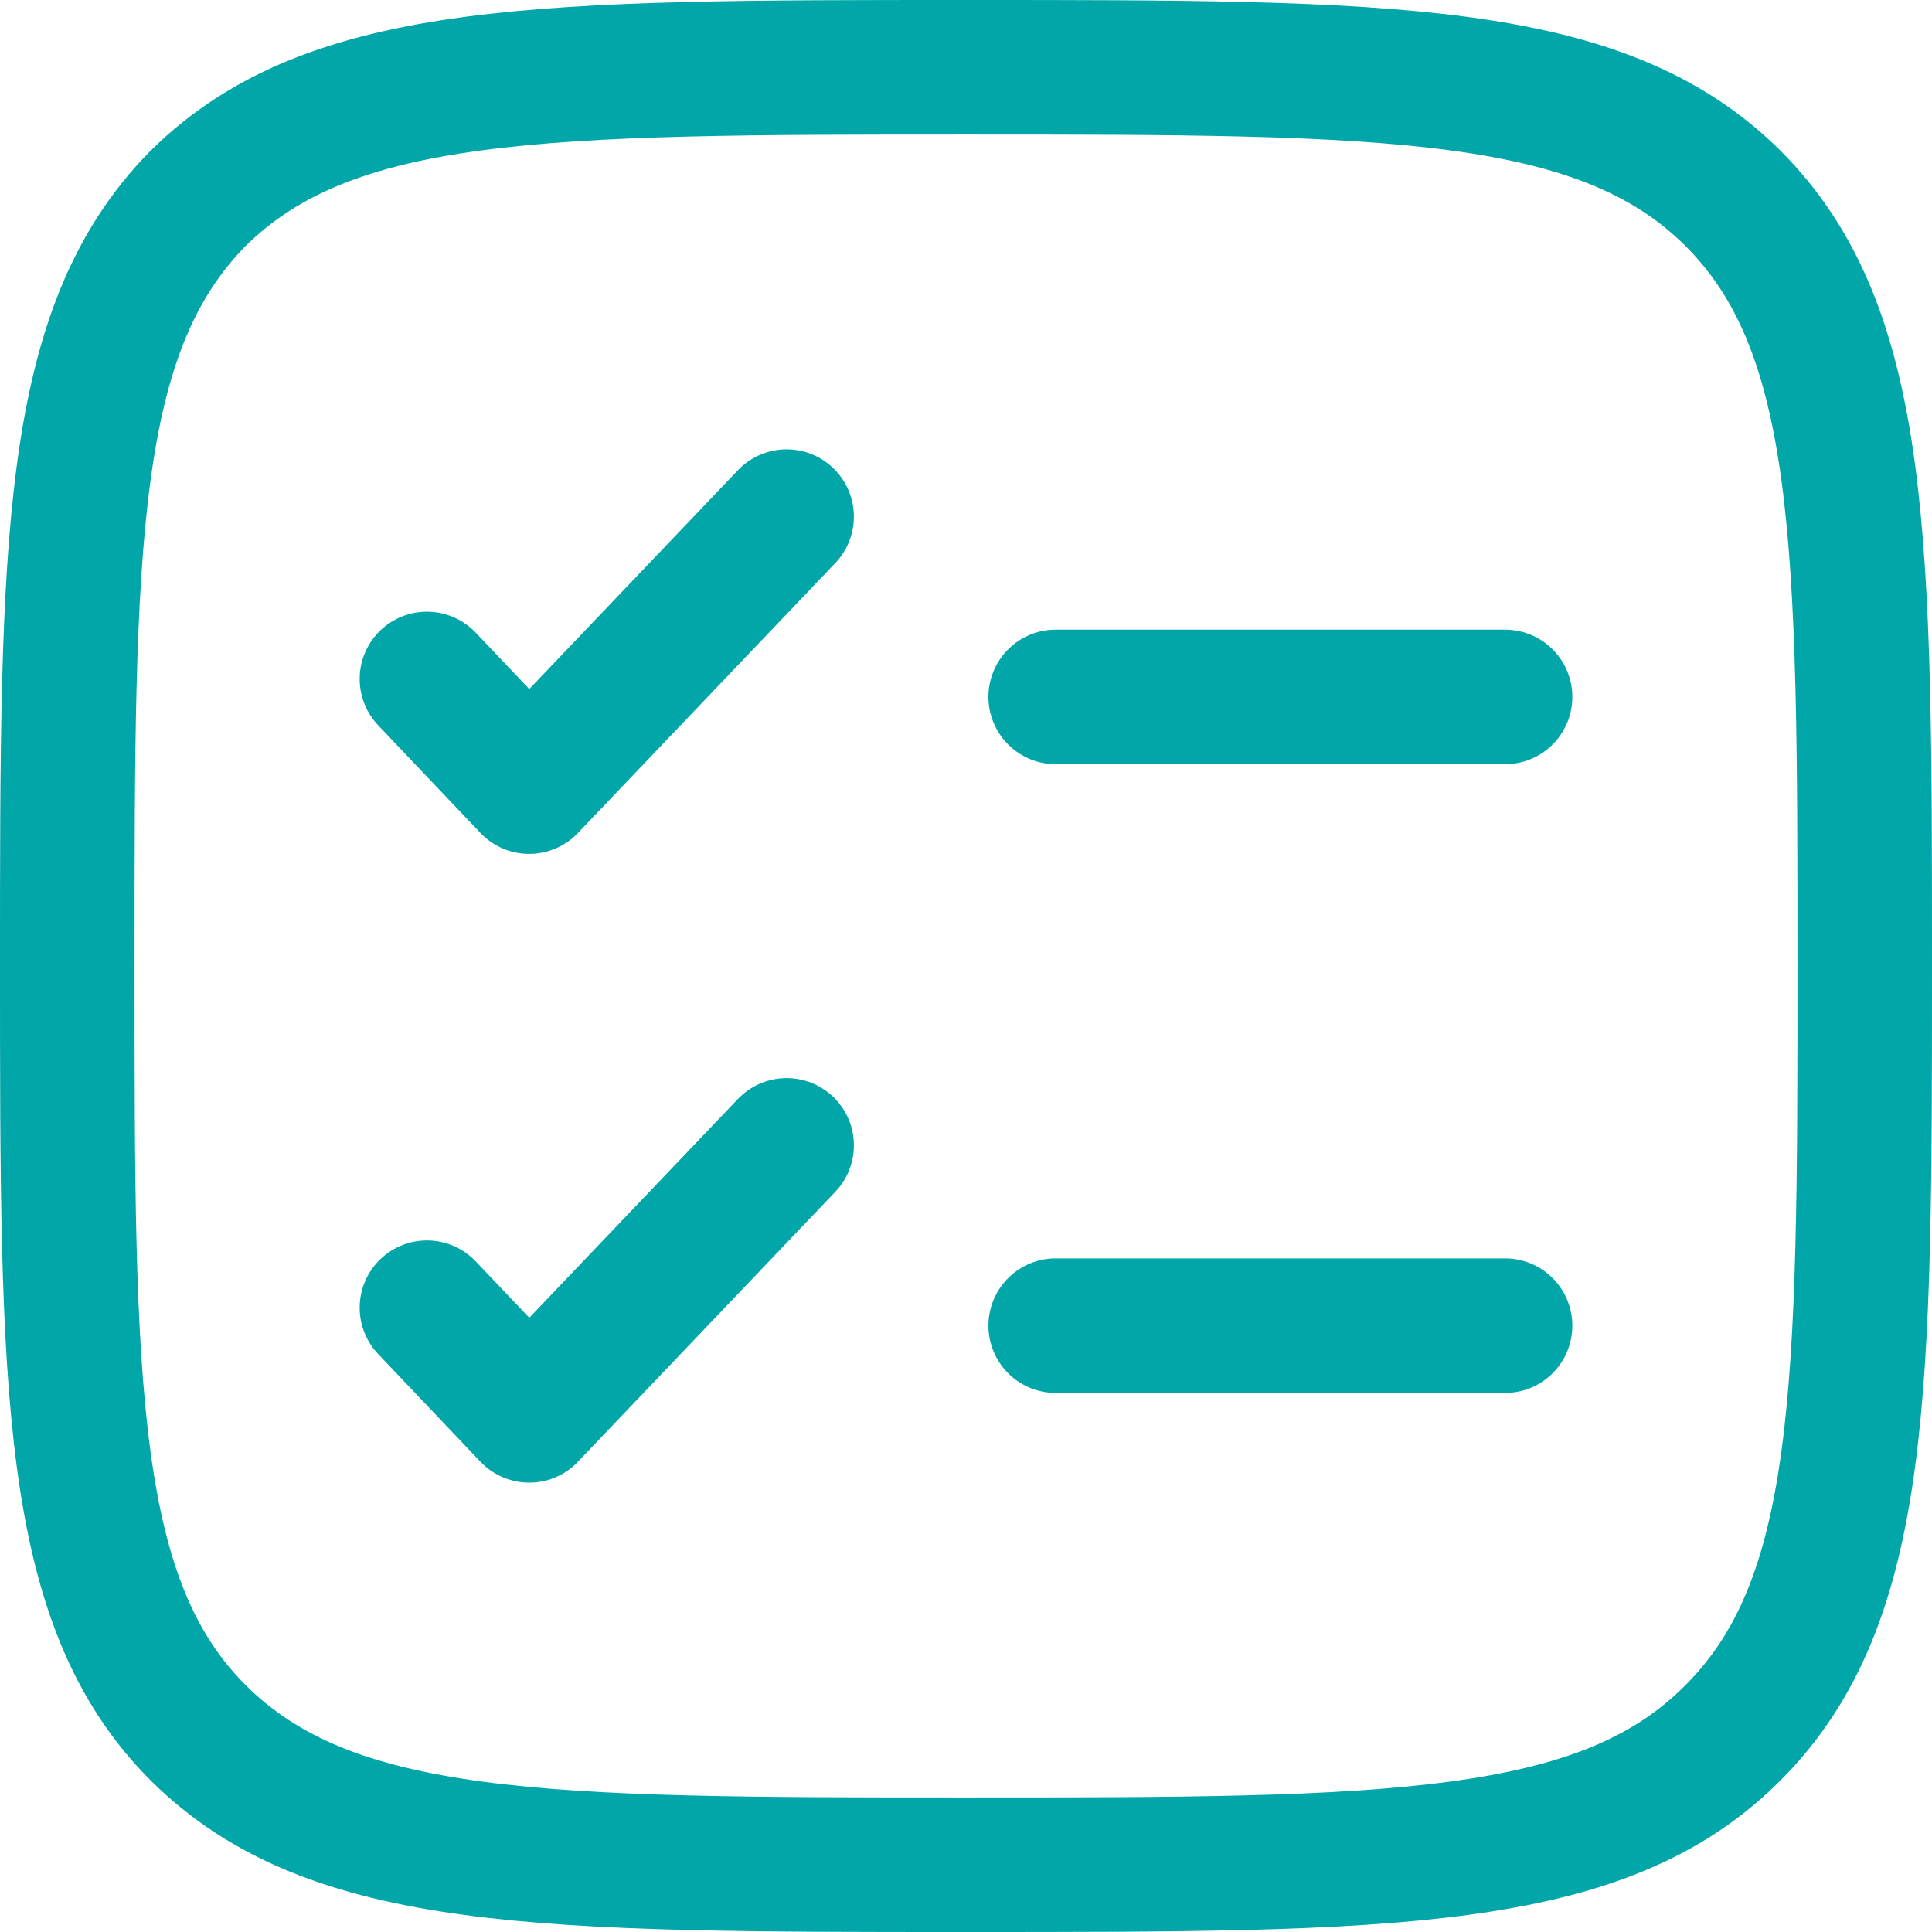 <?xml version="1.0" encoding="UTF-8"?> <svg xmlns="http://www.w3.org/2000/svg" id="_лой_1" data-name=" лой 1" width=".76cm" height=".76cm" viewBox="0 0 21.54 21.54"><defs><style> .cls-1 { stroke-linejoin: round; } .cls-1, .cls-2, .cls-3 { fill: none; stroke: #00a6a8; stroke-width: 1.5px; } .cls-1, .cls-3 { stroke-linecap: round; } .cls-2, .cls-3 { stroke-miterlimit: 4.01; } </style></defs><path class="cls-2" d="M.75,10.77C.75,6.05,.75,3.69,2.21,2.21,3.69,.75,6.05,.75,10.77,.75s7.08,0,8.55,1.46c1.47,1.47,1.47,3.83,1.47,8.56s0,7.08-1.47,8.55c-1.46,1.47-3.83,1.47-8.55,1.47s-7.08,0-8.56-1.47c-1.46-1.46-1.46-3.83-1.46-8.55Z"></path><path class="cls-1" d="M4.76,14.58l1.14,1.2,2.87-3.01M4.76,7.57l1.14,1.2,2.87-3.01"></path><path class="cls-3" d="M11.77,7.77h5.01m-5.01,7.01h5.01"></path></svg> 